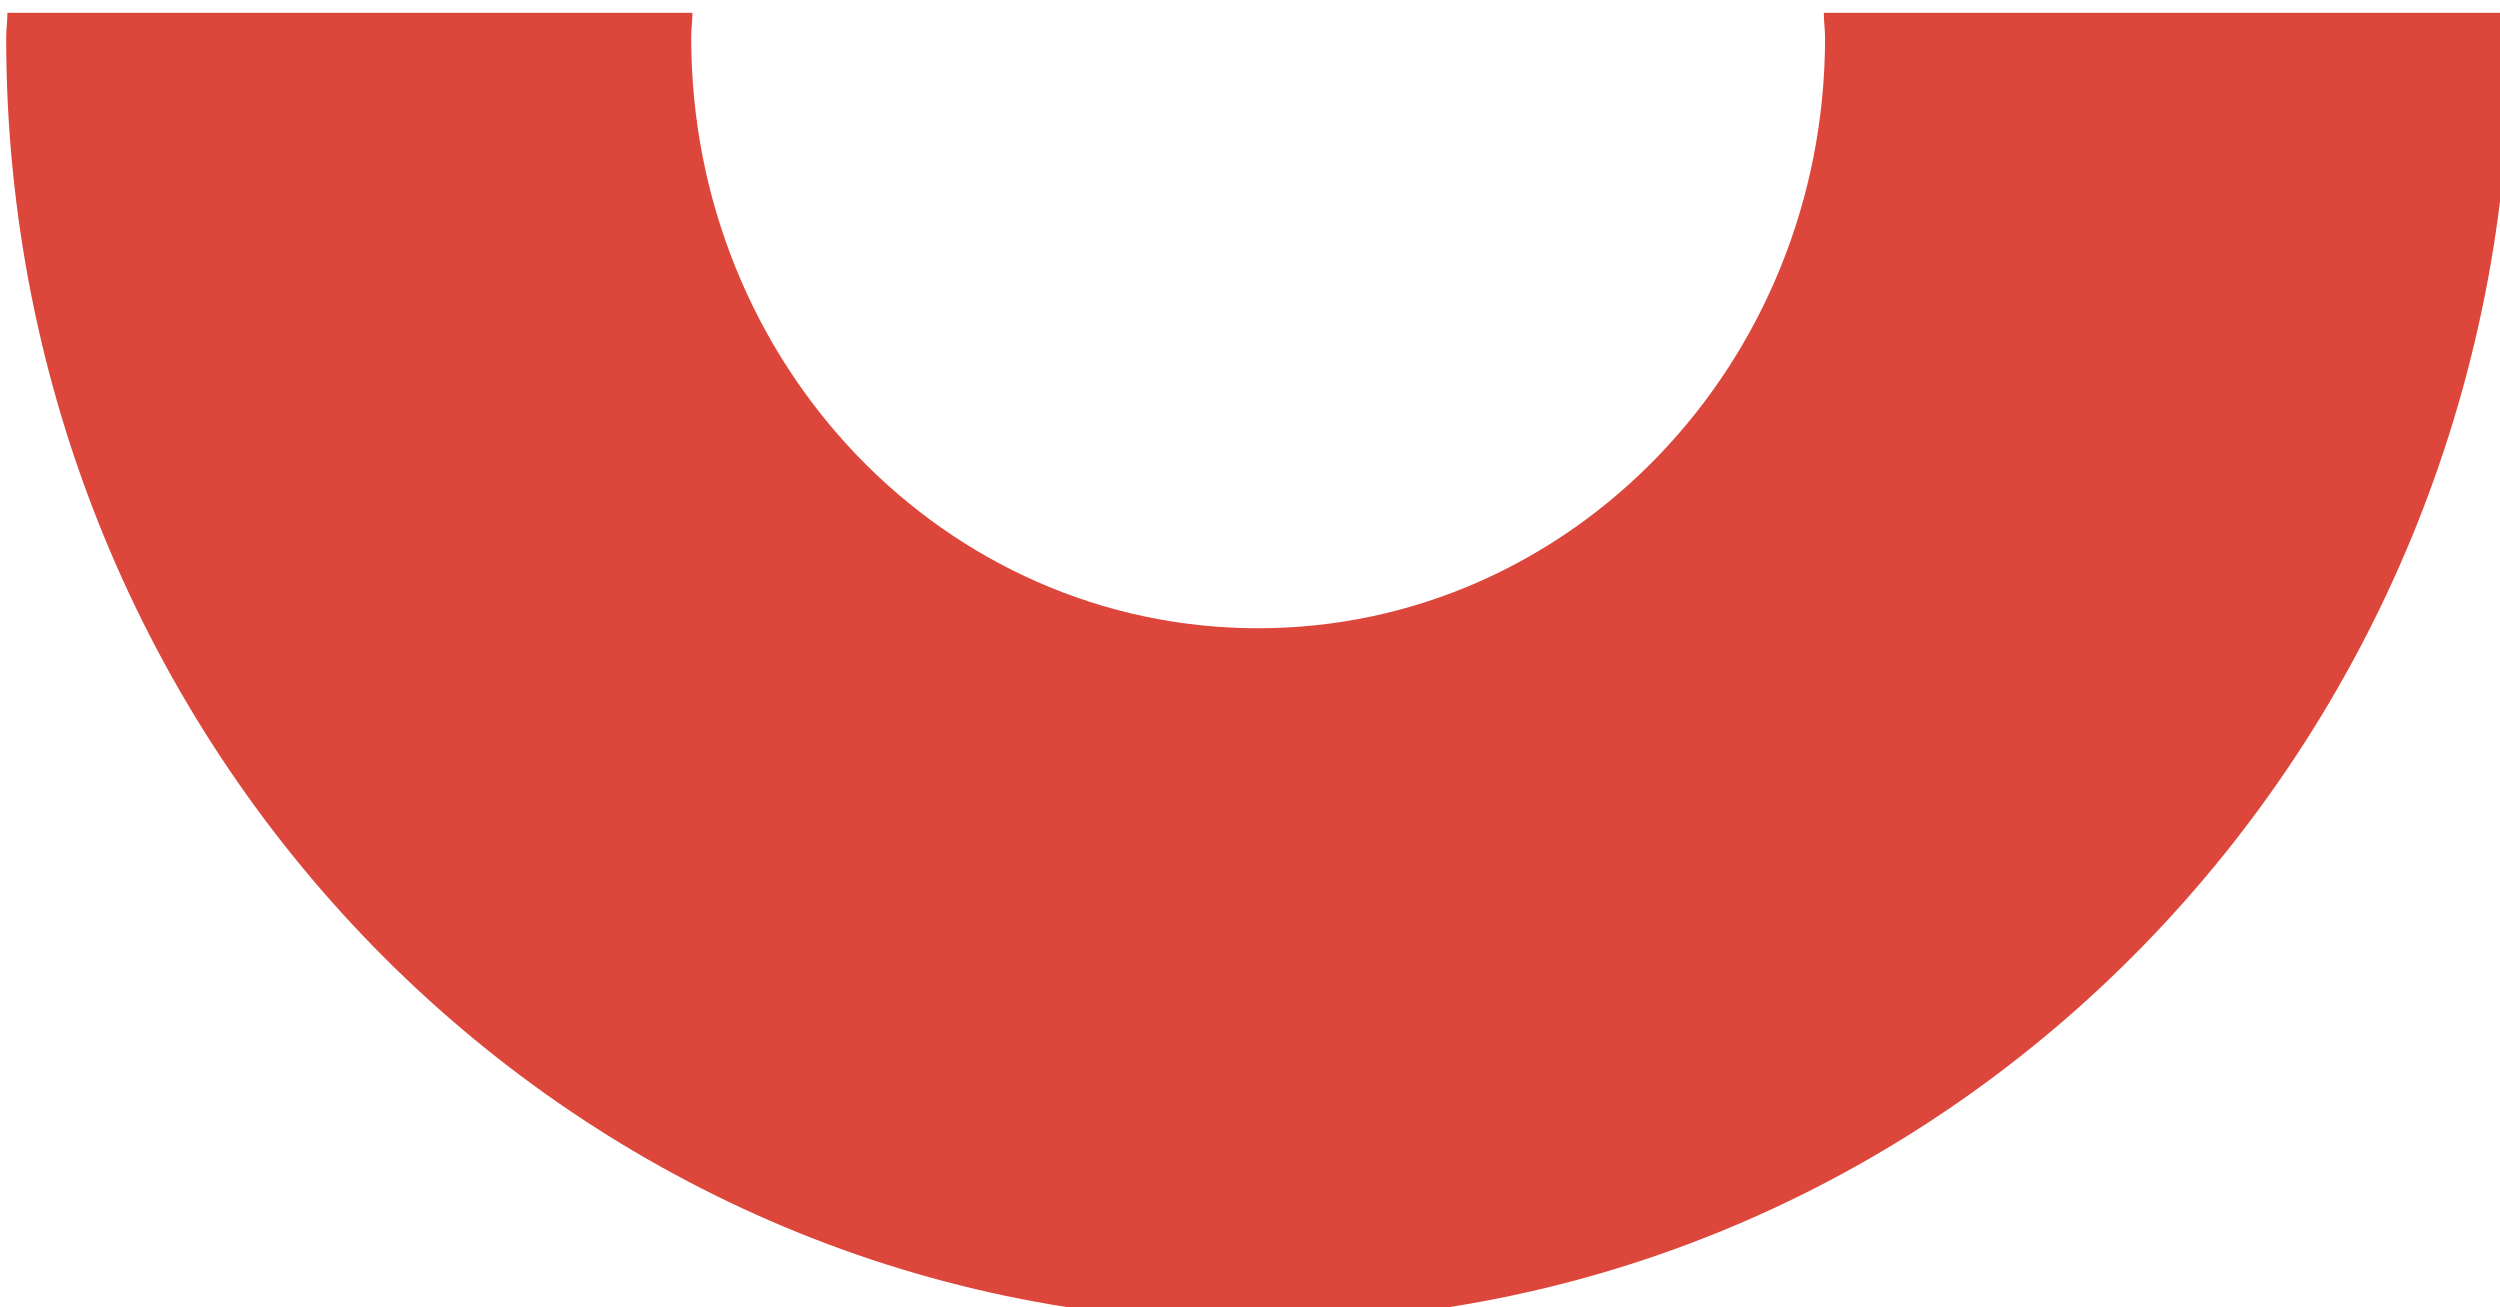 <?xml version="1.0" encoding="UTF-8" standalone="no"?>
<!-- Created with Inkscape (http://www.inkscape.org/) -->

<svg
   width="53.287mm"
   height="27.861mm"
   viewBox="0 0 53.287 27.861"
   version="1.1"
   id="svg1"
   inkscape:version="1.4 (e7c3feb100, 2024-10-09)"
   sodipodi:docname="magnet.svg"
   xmlns:inkscape="http://www.inkscape.org/namespaces/inkscape"
   xmlns:sodipodi="http://sodipodi.sourceforge.net/DTD/sodipodi-0.dtd"
   xmlns="http://www.w3.org/2000/svg"
   xmlns:svg="http://www.w3.org/2000/svg">
  <sodipodi:namedview
     id="namedview1"
     pagecolor="#ffffff"
     bordercolor="#000000"
     borderopacity="0.25"
     inkscape:showpageshadow="2"
     inkscape:pageopacity="0.0"
     inkscape:pagecheckerboard="0"
     inkscape:deskcolor="#d1d1d1"
     inkscape:document-units="mm"
     inkscape:zoom="0.70644641"
     inkscape:cx="44.58937"
     inkscape:cy="108.28847"
     inkscape:window-width="1920"
     inkscape:window-height="1002"
     inkscape:window-x="0"
     inkscape:window-y="0"
     inkscape:window-maximized="1"
     inkscape:current-layer="layer1" />
  <defs
     id="defs1">
    <clipPath
       id="SVGID_144_">
							<rect
   id="use97"
   x="306.9"
   y="650.3"
   width="219.4"
   height="113.4" />

						</clipPath>
  </defs>
  <g
     inkscape:label="Layer 1"
     inkscape:groupmode="layer"
     id="layer1"
     transform="translate(-93.107,-119.671)">
    <path
       style="fill:#dc463b"
       d="m 316,657.3 c 0,0.7 -0.1,1.4 -0.1,2 0,57.1 45.1,103.3 100.7,103.3 55.6,0 100.7,-46.3 100.7,-103.3 0,-0.7 0,-1.4 0,-2 h -55.2 c 0,0.7 0.1,1.4 0.1,2 0,26.2 -20.4,47.5 -45.6,47.5 -25.2,0 -45.6,-21.2 -45.6,-47.5 0,-0.7 0.1,-1.4 0.1,-2 z"
       clip-path="url(#SVGID_144_)"
       id="path97"
       transform="matrix(0.265,0,0,0.265,9.525,-54.24)" />
  </g>
</svg>
